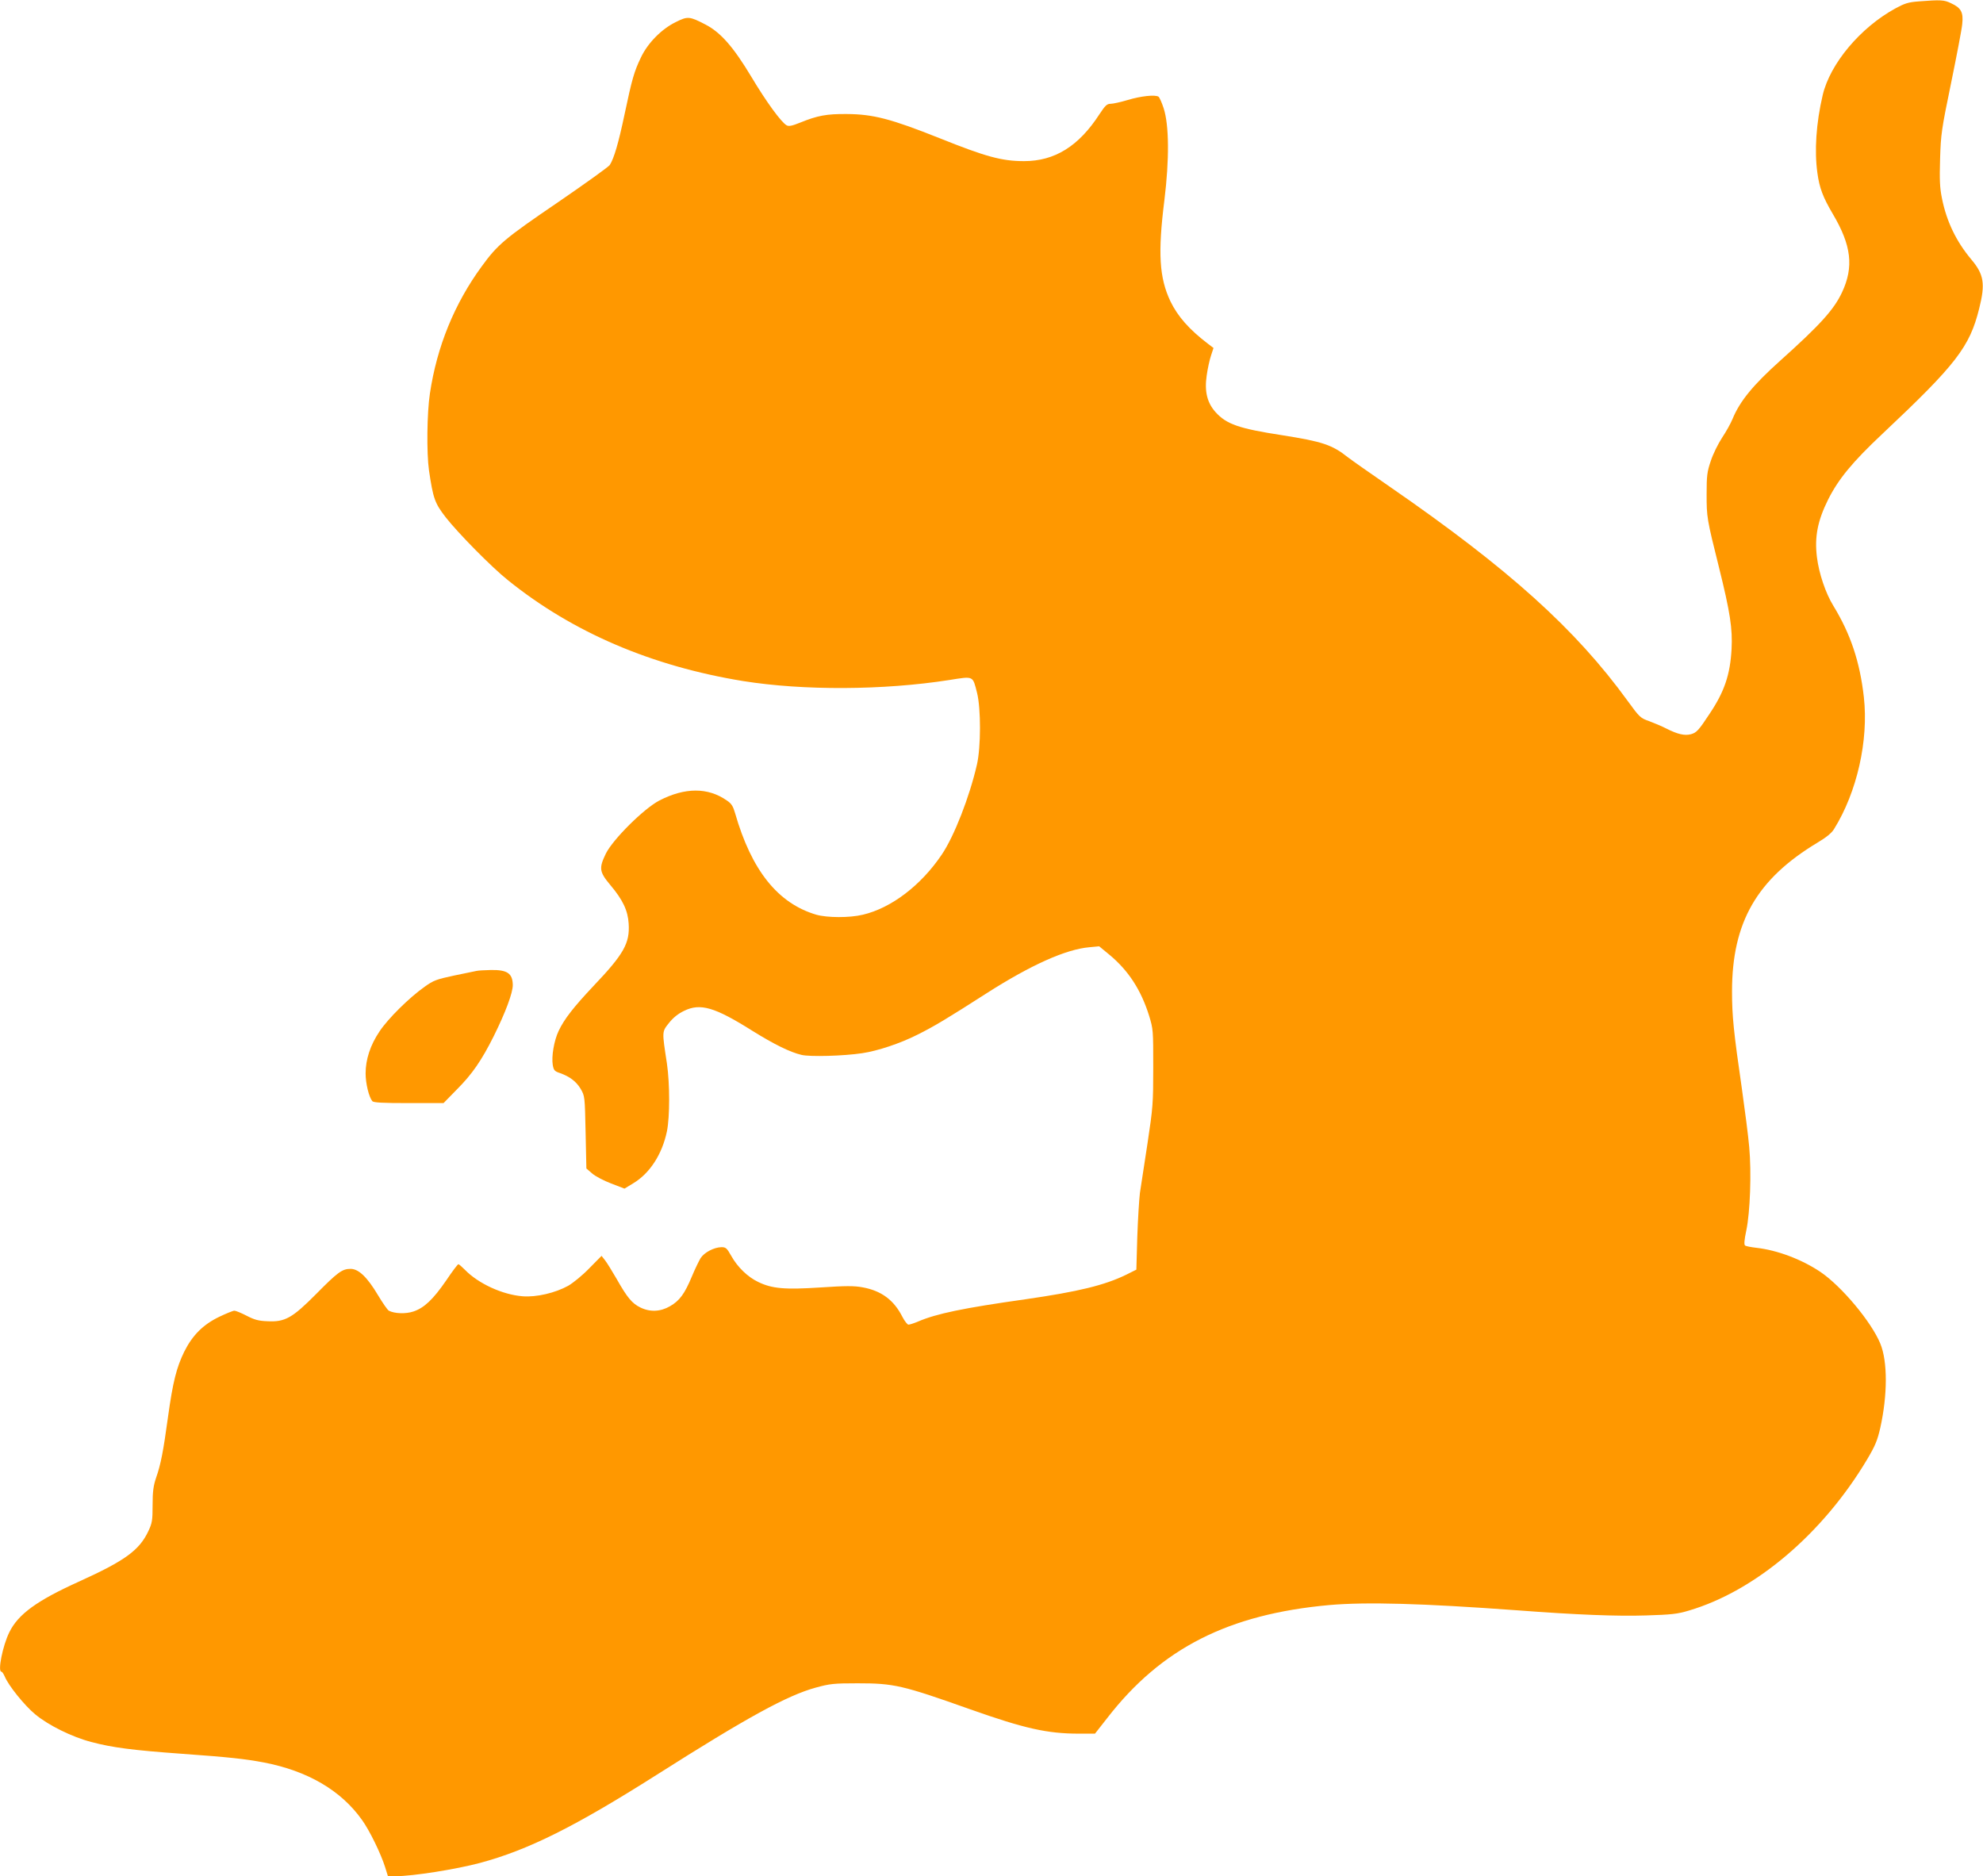 <?xml version="1.0" standalone="no"?>
<!DOCTYPE svg PUBLIC "-//W3C//DTD SVG 20010904//EN"
 "http://www.w3.org/TR/2001/REC-SVG-20010904/DTD/svg10.dtd">
<svg version="1.0" xmlns="http://www.w3.org/2000/svg"
 width="1280pt" height="1211pt" viewBox="0 0 1280 1211"
 preserveAspectRatio="xMidYMid meet">
<g transform="translate(0,1211) scale(0.1,-0.1)"
fill="#ff9800" stroke="none">
<path d="M12385 12101 c-67 -5 -91 -13 -150 -45 -227 -124 -423 -358 -470
-561 -42 -179 -54 -359 -34 -501 13 -97 36 -157 99 -264 121 -204 137 -343 60
-507 -52 -111 -140 -209 -400 -442 -174 -156 -260 -261 -307 -376 -11 -27 -41
-81 -67 -120 -25 -38 -59 -106 -73 -150 -24 -70 -27 -96 -27 -215 0 -148 1
-157 80 -473 72 -290 88 -395 81 -527 -9 -164 -46 -274 -141 -416 -71 -108
-85 -123 -121 -133 -41 -11 -87 0 -160 37 -27 14 -77 35 -109 47 -57 20 -62
24 -139 130 -337 465 -769 854 -1537 1384 -129 89 -250 174 -269 189 -102 81
-165 102 -426 143 -279 43 -358 71 -428 148 -55 61 -73 134 -58 237 6 44 19
103 28 129 l16 49 -33 25 c-124 94 -198 179 -245 276 -72 152 -82 311 -39 653
32 261 31 484 -5 594 -12 37 -27 70 -33 74 -22 14 -114 4 -197 -21 -47 -14
-97 -25 -112 -25 -24 0 -35 -11 -72 -67 -134 -207 -289 -303 -487 -303 -143 0
-246 28 -545 148 -314 125 -428 155 -600 156 -130 1 -188 -10 -299 -55 -52
-21 -74 -26 -88 -18 -34 18 -132 152 -228 313 -116 193 -198 287 -297 338
-102 53 -114 54 -190 16 -93 -45 -182 -136 -226 -229 -44 -92 -57 -137 -106
-369 -39 -185 -68 -283 -95 -325 -8 -12 -160 -121 -338 -243 -339 -231 -386
-270 -489 -412 -175 -239 -289 -517 -334 -820 -19 -124 -22 -383 -6 -496 27
-182 37 -211 108 -303 79 -101 296 -322 403 -407 417 -336 927 -554 1517 -650
388 -62 904 -60 1332 7 158 25 149 29 178 -84 25 -101 25 -349 -1 -462 -48
-209 -147 -463 -227 -581 -134 -199 -326 -345 -509 -388 -86 -21 -231 -20
-301 0 -248 73 -418 286 -524 655 -13 45 -23 62 -53 82 -123 86 -271 85 -436
0 -100 -52 -299 -250 -345 -342 -46 -95 -43 -118 29 -204 80 -95 113 -164 118
-249 8 -126 -31 -196 -228 -403 -129 -137 -188 -213 -224 -289 -30 -63 -47
-165 -38 -220 6 -34 12 -41 46 -52 64 -23 105 -54 134 -102 27 -47 27 -48 32
-281 l5 -233 37 -32 c20 -18 76 -47 123 -65 l86 -33 56 34 c107 64 187 187
218 336 19 94 19 306 0 437 -32 210 -33 204 13 262 27 34 59 60 97 78 105 52
198 25 444 -130 137 -85 239 -136 315 -154 54 -13 272 -7 391 11 101 15 245
63 356 119 109 54 198 108 446 267 286 183 513 285 665 298 l63 6 68 -56 c122
-102 202 -226 254 -391 27 -88 27 -95 27 -335 0 -232 -2 -258 -37 -490 -21
-135 -43 -279 -49 -320 -5 -41 -13 -169 -17 -285 l-6 -210 -64 -32 c-141 -69
-311 -110 -650 -159 -404 -57 -576 -93 -695 -144 -26 -11 -54 -20 -62 -20 -7
0 -25 23 -39 50 -55 109 -136 169 -258 191 -53 10 -108 10 -271 -1 -231 -15
-313 -8 -403 36 -67 32 -133 96 -173 168 -28 50 -35 56 -63 56 -49 -1 -111
-34 -135 -71 -11 -19 -37 -72 -56 -118 -47 -113 -80 -157 -141 -192 -62 -36
-129 -39 -192 -8 -53 26 -84 63 -152 183 -30 52 -64 107 -76 122 l-22 28 -79
-80 c-43 -45 -105 -95 -136 -113 -83 -46 -205 -75 -294 -68 -130 10 -287 82
-374 172 -19 19 -37 35 -41 35 -5 0 -40 -47 -79 -105 -84 -122 -142 -177 -211
-200 -50 -17 -123 -14 -159 5 -9 5 -40 50 -70 100 -69 116 -125 170 -177 170
-54 0 -83 -21 -223 -163 -154 -155 -201 -181 -314 -175 -58 2 -85 10 -135 36
-33 17 -69 32 -78 32 -9 0 -53 -18 -97 -39 -106 -51 -174 -120 -227 -226 -50
-103 -73 -193 -105 -424 -30 -219 -46 -303 -77 -391 -17 -51 -22 -88 -22 -175
0 -98 -3 -116 -27 -167 -58 -124 -150 -191 -445 -325 -275 -124 -396 -212
-453 -329 -43 -87 -76 -254 -51 -254 5 0 14 -14 22 -32 24 -58 127 -186 196
-243 85 -71 239 -147 363 -179 135 -36 266 -53 585 -76 306 -22 406 -33 528
-56 281 -54 497 -179 633 -370 50 -69 123 -220 150 -306 l18 -58 50 0 c110 0
389 44 546 86 311 84 610 233 1140 569 581 369 842 512 1025 562 91 25 116 28
270 28 235 0 288 -12 725 -167 353 -125 500 -158 704 -158 l104 0 80 102 c349
450 782 669 1432 728 240 21 601 11 1215 -34 383 -29 641 -39 830 -33 162 5
202 9 275 31 429 126 865 495 1152 976 52 88 66 121 85 204 47 211 48 428 0
544 -57 139 -249 369 -386 462 -122 82 -280 141 -414 156 -34 4 -67 10 -73 15
-7 6 -5 35 8 96 25 118 34 374 19 539 -6 71 -28 239 -47 374 -54 372 -64 472
-64 631 0 446 160 725 553 961 54 32 90 61 105 86 149 239 224 573 193 852
-26 230 -86 408 -197 590 -50 81 -93 209 -106 314 -16 130 4 234 72 371 67
133 156 242 353 427 473 445 561 559 622 805 41 162 31 222 -51 319 -97 116
-159 244 -189 394 -14 69 -16 118 -12 255 5 160 9 189 71 489 36 176 69 347
72 381 8 76 -7 104 -72 134 -45 22 -66 23 -209 12z"/>
<path d="M3075 5843 c-11 -2 -76 -16 -145 -30 -112 -24 -132 -31 -189 -72 -98
-69 -236 -205 -291 -288 -60 -89 -90 -181 -90 -272 0 -64 21 -151 43 -178 7
-10 66 -13 235 -13 l225 0 86 88 c99 99 160 188 238 344 76 153 123 279 123
330 -1 75 -35 99 -142 97 -40 -1 -82 -3 -93 -6z"/>
</g>
</svg>

